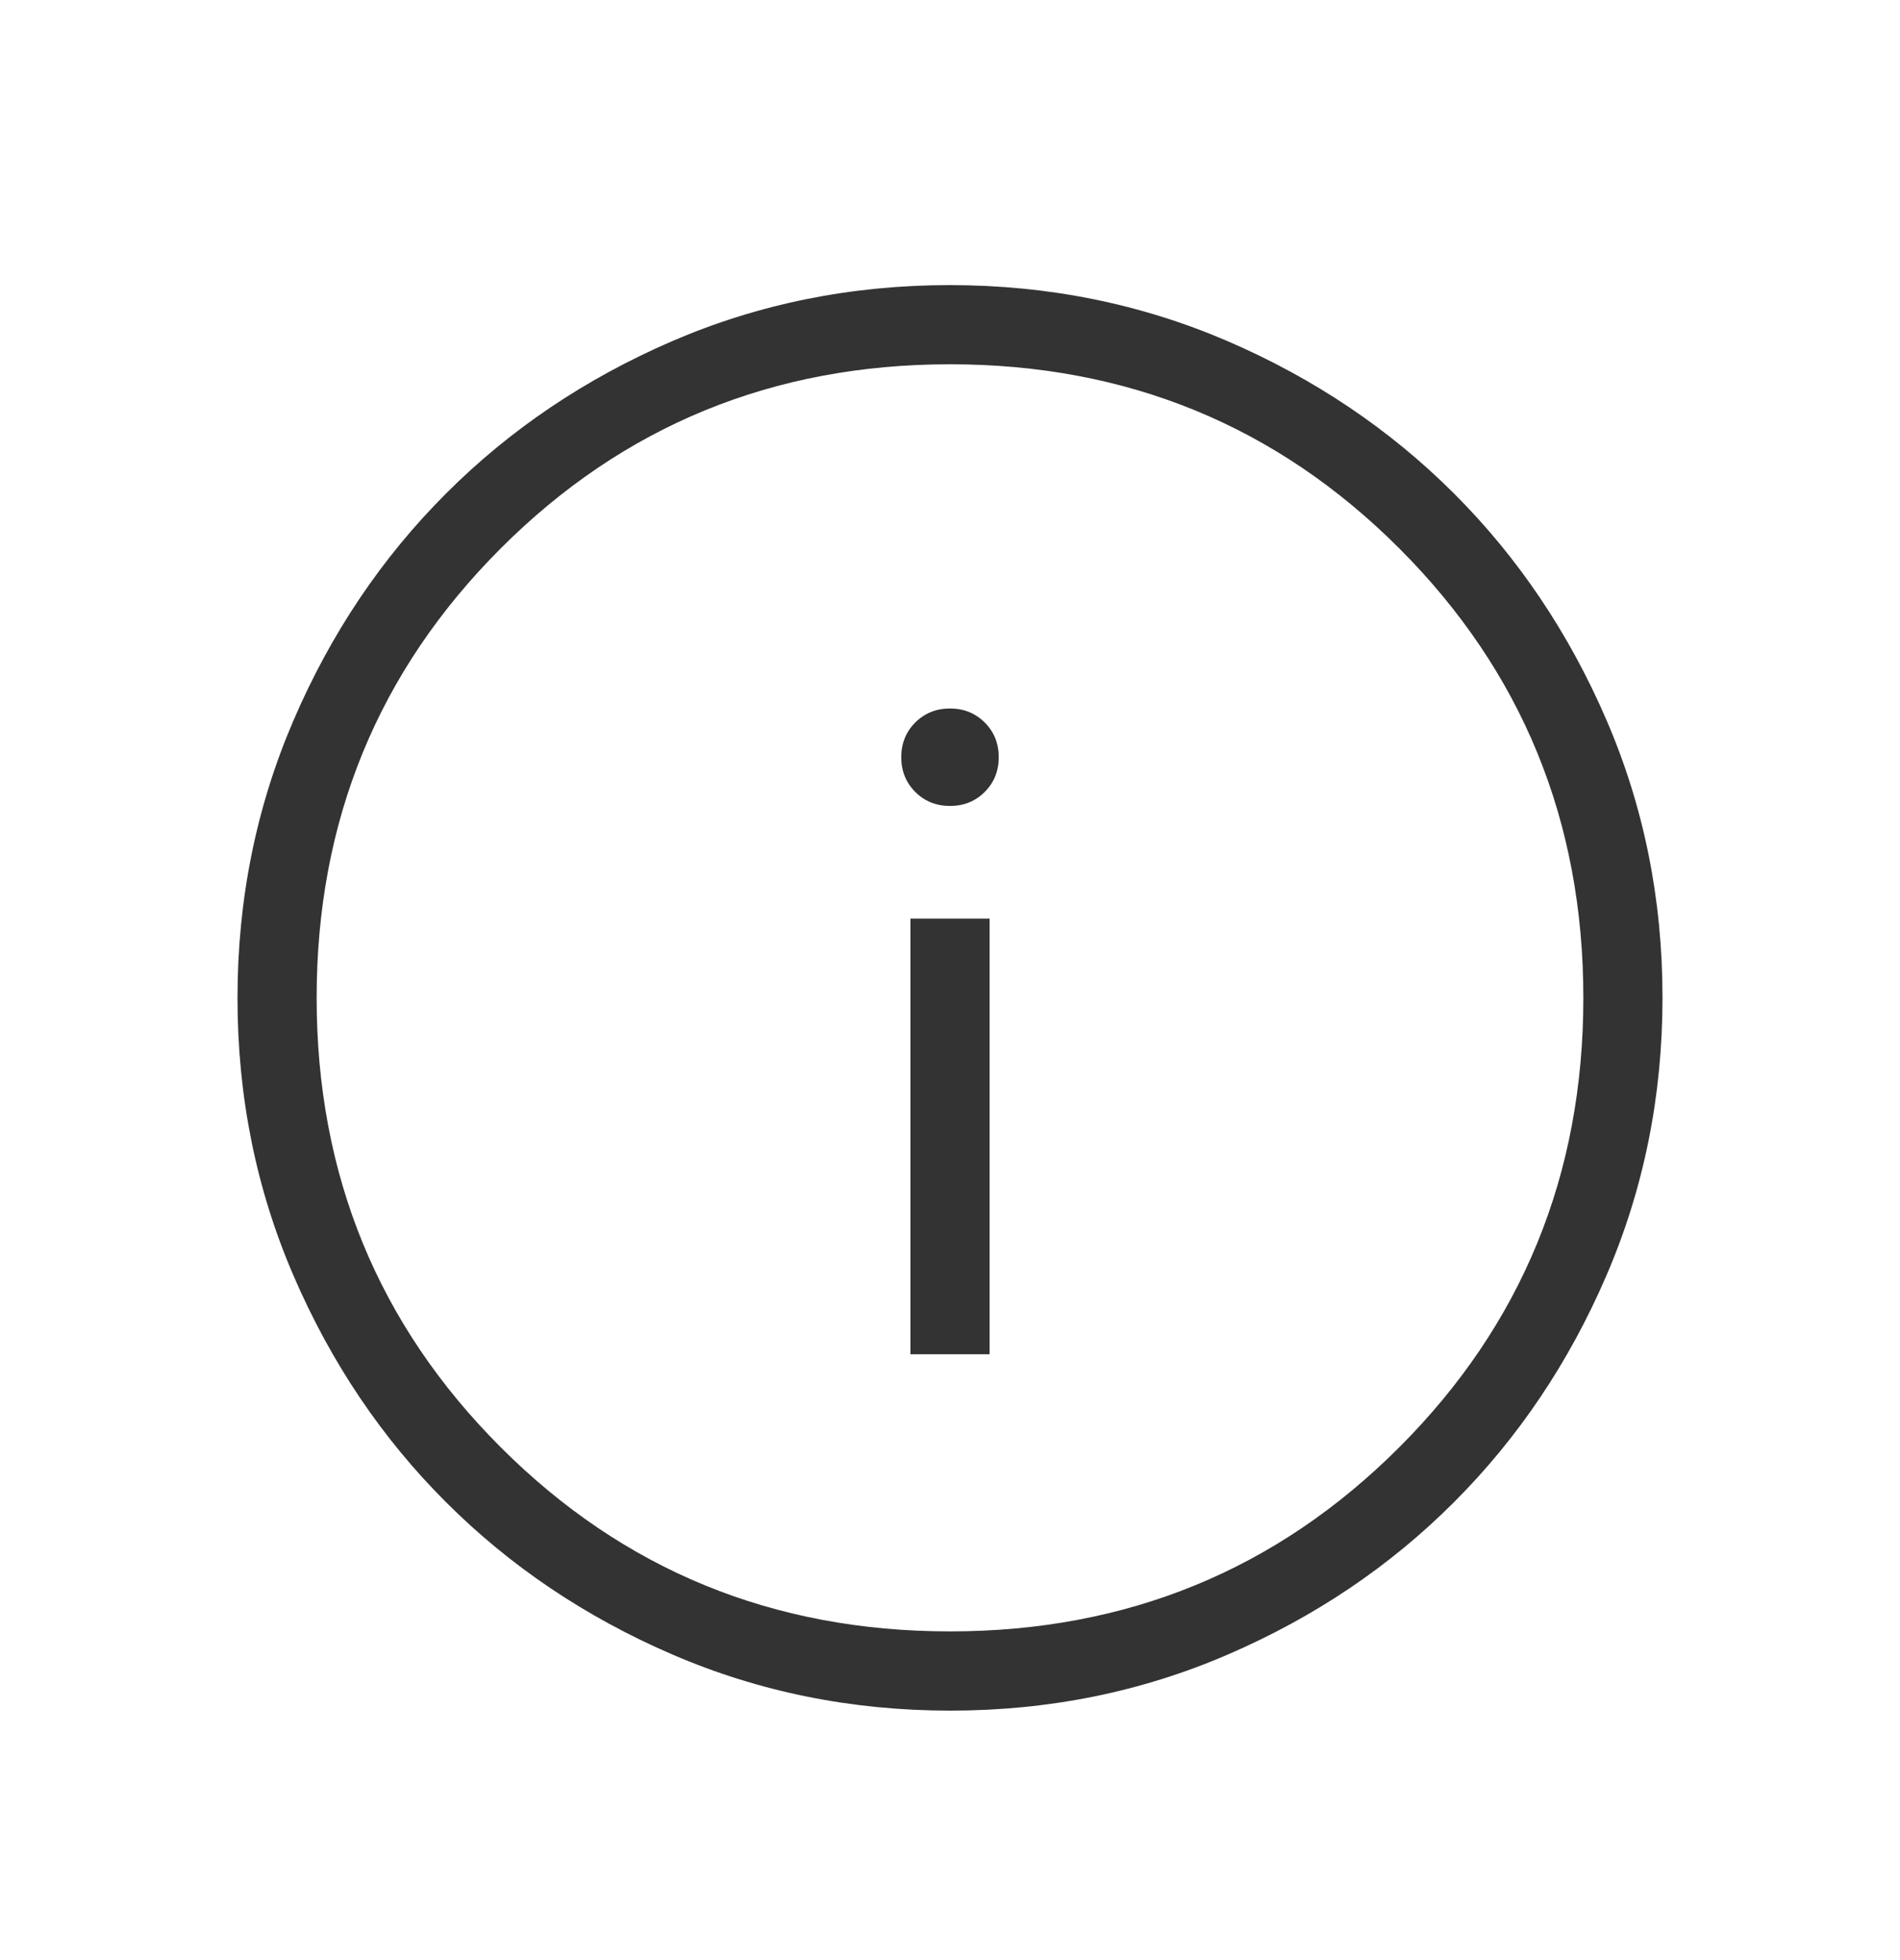 <svg xmlns="http://www.w3.org/2000/svg" fill="none" viewBox="0 0 32 33" height="33" width="32">
<mask height="33" width="32" y="0" x="0" maskUnits="userSpaceOnUse" style="mask-type:alpha" id="mask0_2216_4784">
<rect fill="#D9D9D9" height="32" width="32" y="0.8"></rect>
</mask>
<g mask="url(#mask0_2216_4784)">
<path fill="#333333" d="M15.333 22.8H16.667V15.466H15.333V22.8ZM16 13.569C16.232 13.569 16.427 13.491 16.585 13.333C16.742 13.176 16.821 12.981 16.821 12.748C16.821 12.516 16.742 12.321 16.585 12.164C16.427 12.007 16.232 11.928 16 11.928C15.768 11.928 15.573 12.007 15.415 12.164C15.258 12.321 15.179 12.516 15.179 12.748C15.179 12.981 15.258 13.176 15.415 13.333C15.573 13.491 15.768 13.569 16 13.569ZM16.004 28.8C14.345 28.8 12.785 28.485 11.324 27.855C9.863 27.225 8.593 26.371 7.512 25.291C6.431 24.212 5.576 22.942 4.946 21.483C4.315 20.023 4 18.464 4 16.804C4 15.145 4.315 13.585 4.945 12.124C5.574 10.663 6.429 9.392 7.509 8.312C8.588 7.231 9.858 6.376 11.317 5.745C12.777 5.115 14.336 4.8 15.996 4.8C17.655 4.8 19.215 5.115 20.676 5.744C22.137 6.374 23.407 7.229 24.488 8.308C25.569 9.388 26.424 10.658 27.054 12.117C27.685 13.576 28 15.136 28 16.796C28 18.455 27.685 20.015 27.055 21.476C26.426 22.936 25.571 24.207 24.491 25.288C23.412 26.369 22.142 27.224 20.683 27.854C19.223 28.485 17.664 28.8 16.004 28.8ZM16 27.466C18.978 27.466 21.5 26.433 23.567 24.366C25.633 22.3 26.667 19.778 26.667 16.8C26.667 13.822 25.633 11.3 23.567 9.233C21.5 7.166 18.978 6.133 16 6.133C13.022 6.133 10.5 7.166 8.433 9.233C6.367 11.3 5.333 13.822 5.333 16.8C5.333 19.778 6.367 22.3 8.433 24.366C10.5 26.433 13.022 27.466 16 27.466Z"></path>
</g>
</svg>
